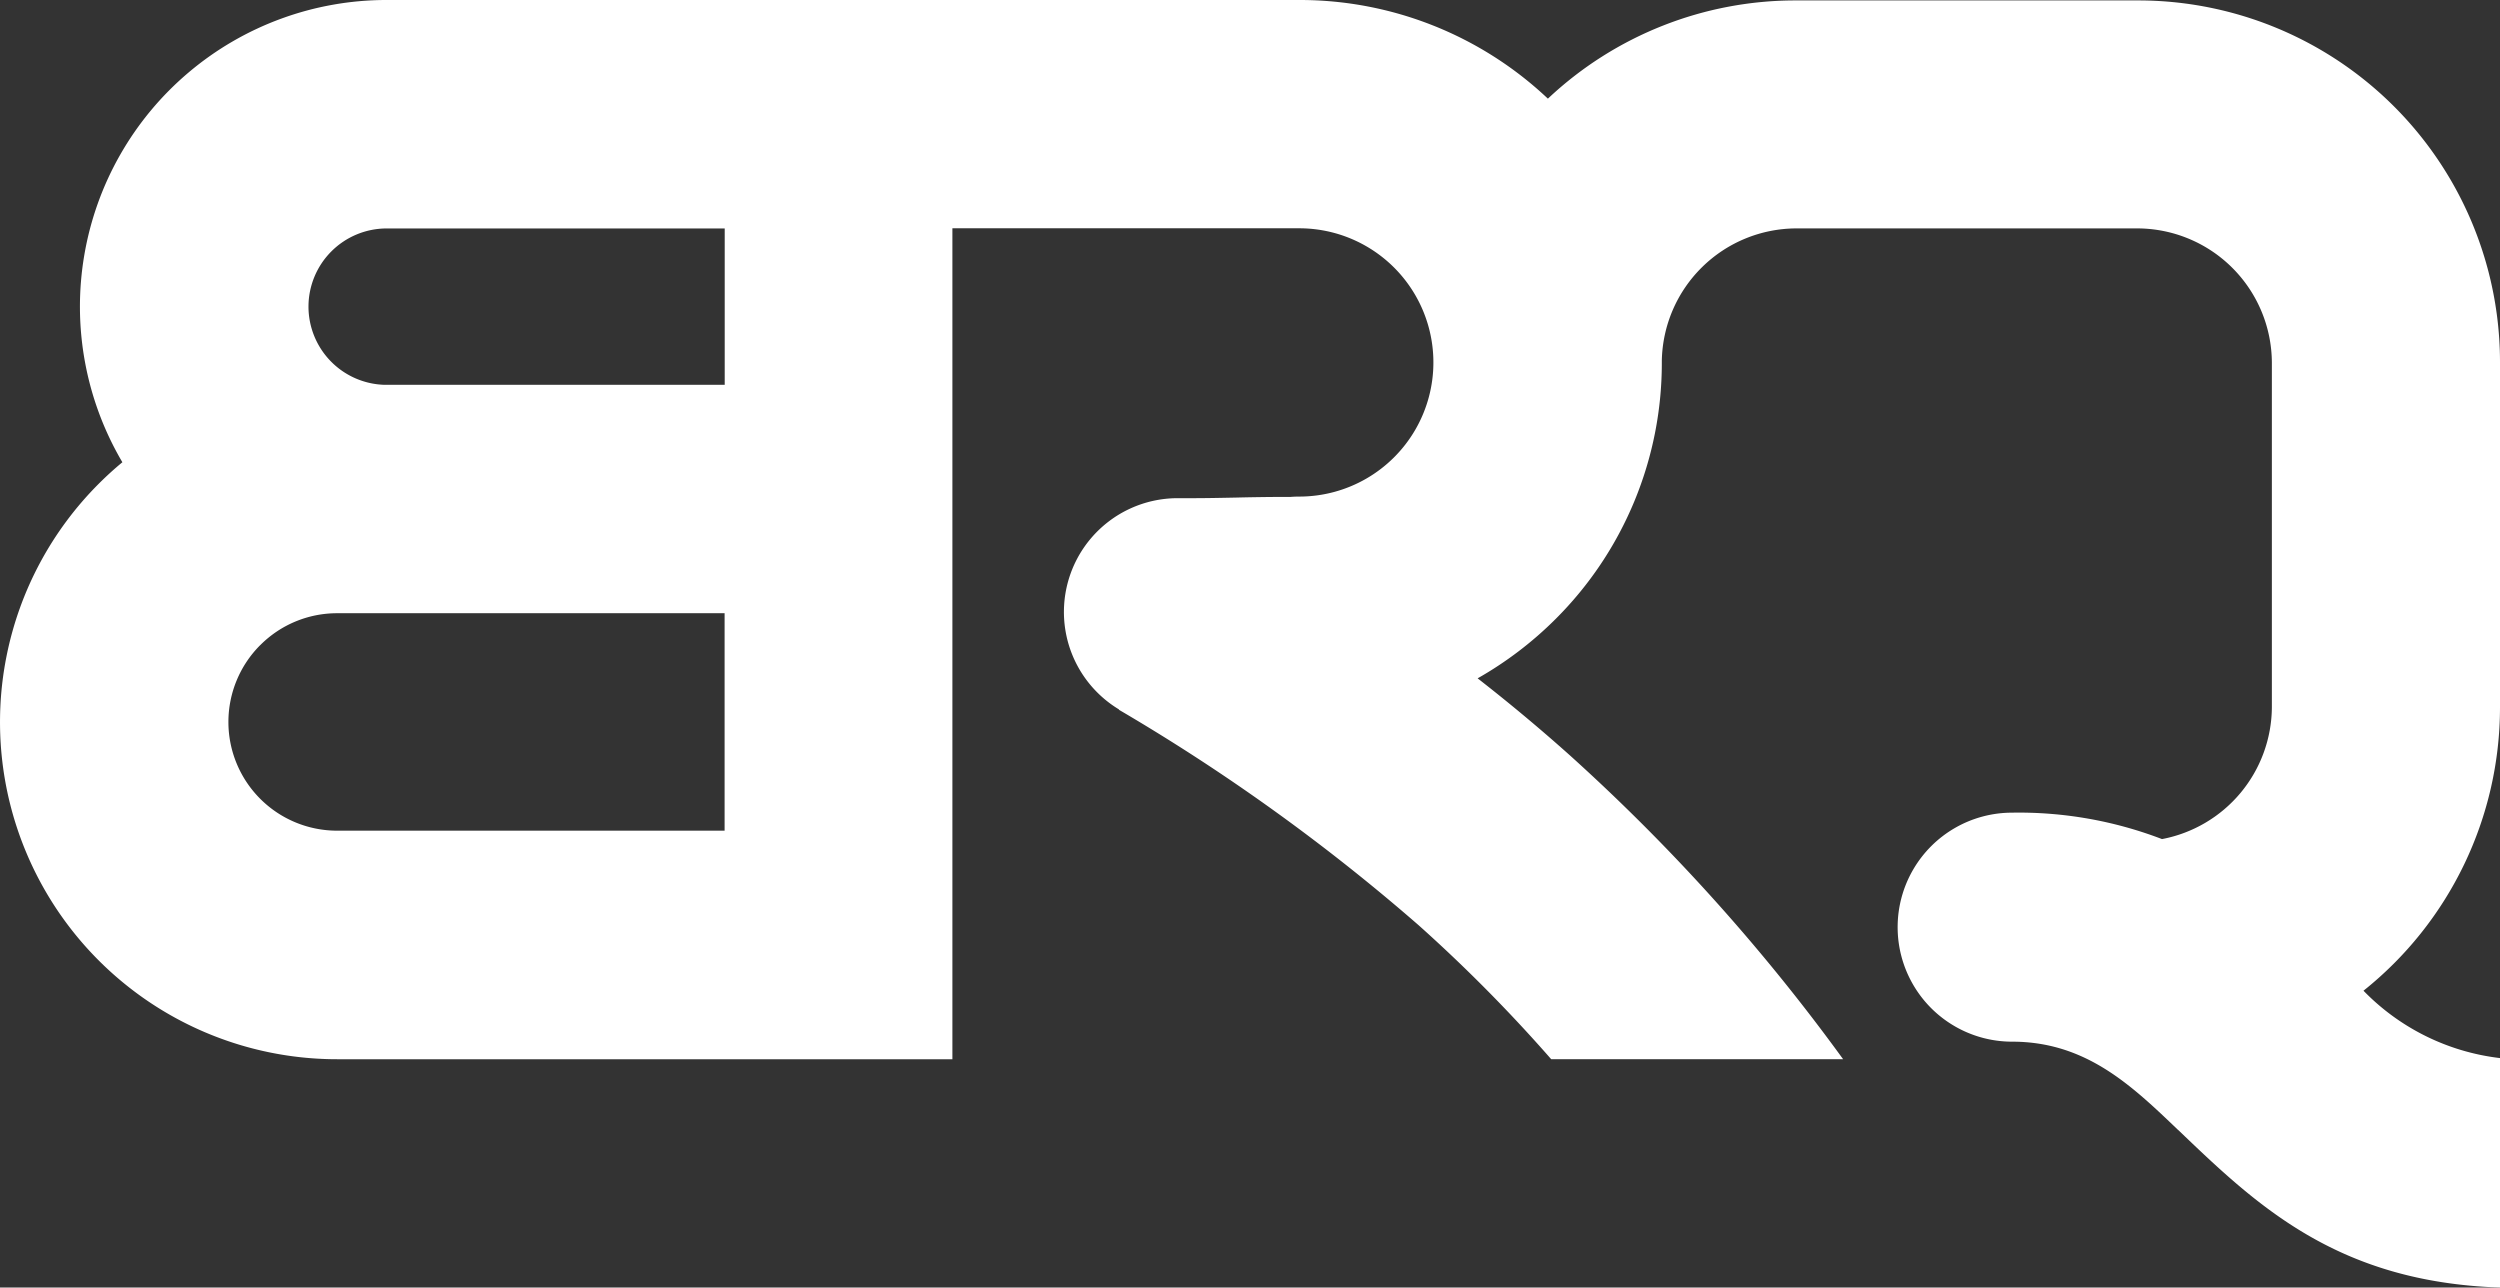 <?xml version="1.0" encoding="UTF-8"?> <svg xmlns="http://www.w3.org/2000/svg" width="110.889" height="57.11" viewBox="0 0 110.889 57.11"><rect x="0" y="0" width="110.889" height="57.11" fill="#333333" stroke="none"/><path id="brq-logo-w.873a50fa" d="M96.6,50.114c-2.056-1.968-4.082-3.91-7.354-3.91a5.079,5.079,0,1,1,0-10.158,17.737,17.737,0,0,1,6.647,1.172,5.991,5.991,0,0,0,4.873-5.848V16.081a5.981,5.981,0,0,0-5.967-5.95H79.674a5.984,5.984,0,0,0-5.967,5.864v.086A16.031,16.031,0,0,1,69,27.452a16.221,16.221,0,0,1-3.463,2.636q2.113,1.646,4.111,3.433a86.663,86.663,0,0,1,12.1,13.46H68.8a68.444,68.444,0,0,0-5.877-5.939,87.76,87.76,0,0,0-13.3-9.562l.008-.012a5.047,5.047,0,0,1,2.6-9.371h.66c.628,0,1.282-.014,1.938-.027q1.041-.026,2.083-.029h.329q.192-.015.384-.015a5.95,5.95,0,1,0,0-11.9H42.24V46.983H14.954A14.953,14.953,0,0,1,4.381,21.452q.5-.5,1.043-.949A13.6,13.6,0,0,1,17.149,0h40.48A16.031,16.031,0,0,1,68.654,4.376,16.015,16.015,0,0,1,79.679.019H94.806A16.051,16.051,0,0,1,110.885,16.08V31.371a16.092,16.092,0,0,1-6.055,12.573,10.081,10.081,0,0,0,6.055,2.988V57.11c-7.229-.244-10.785-3.644-14.285-7Zm-85.061-21.5a4.822,4.822,0,0,0,3.41,8.231H32.136V27.2H14.954a4.808,4.808,0,0,0-3.41,1.411ZM13.679,13.6a3.472,3.472,0,0,0,3.372,3.469h15.09V10.133H17.149a3.471,3.471,0,0,0-3.47,3.467Z" transform="translate(0.004 0)" fill="#fff"></path></svg> 